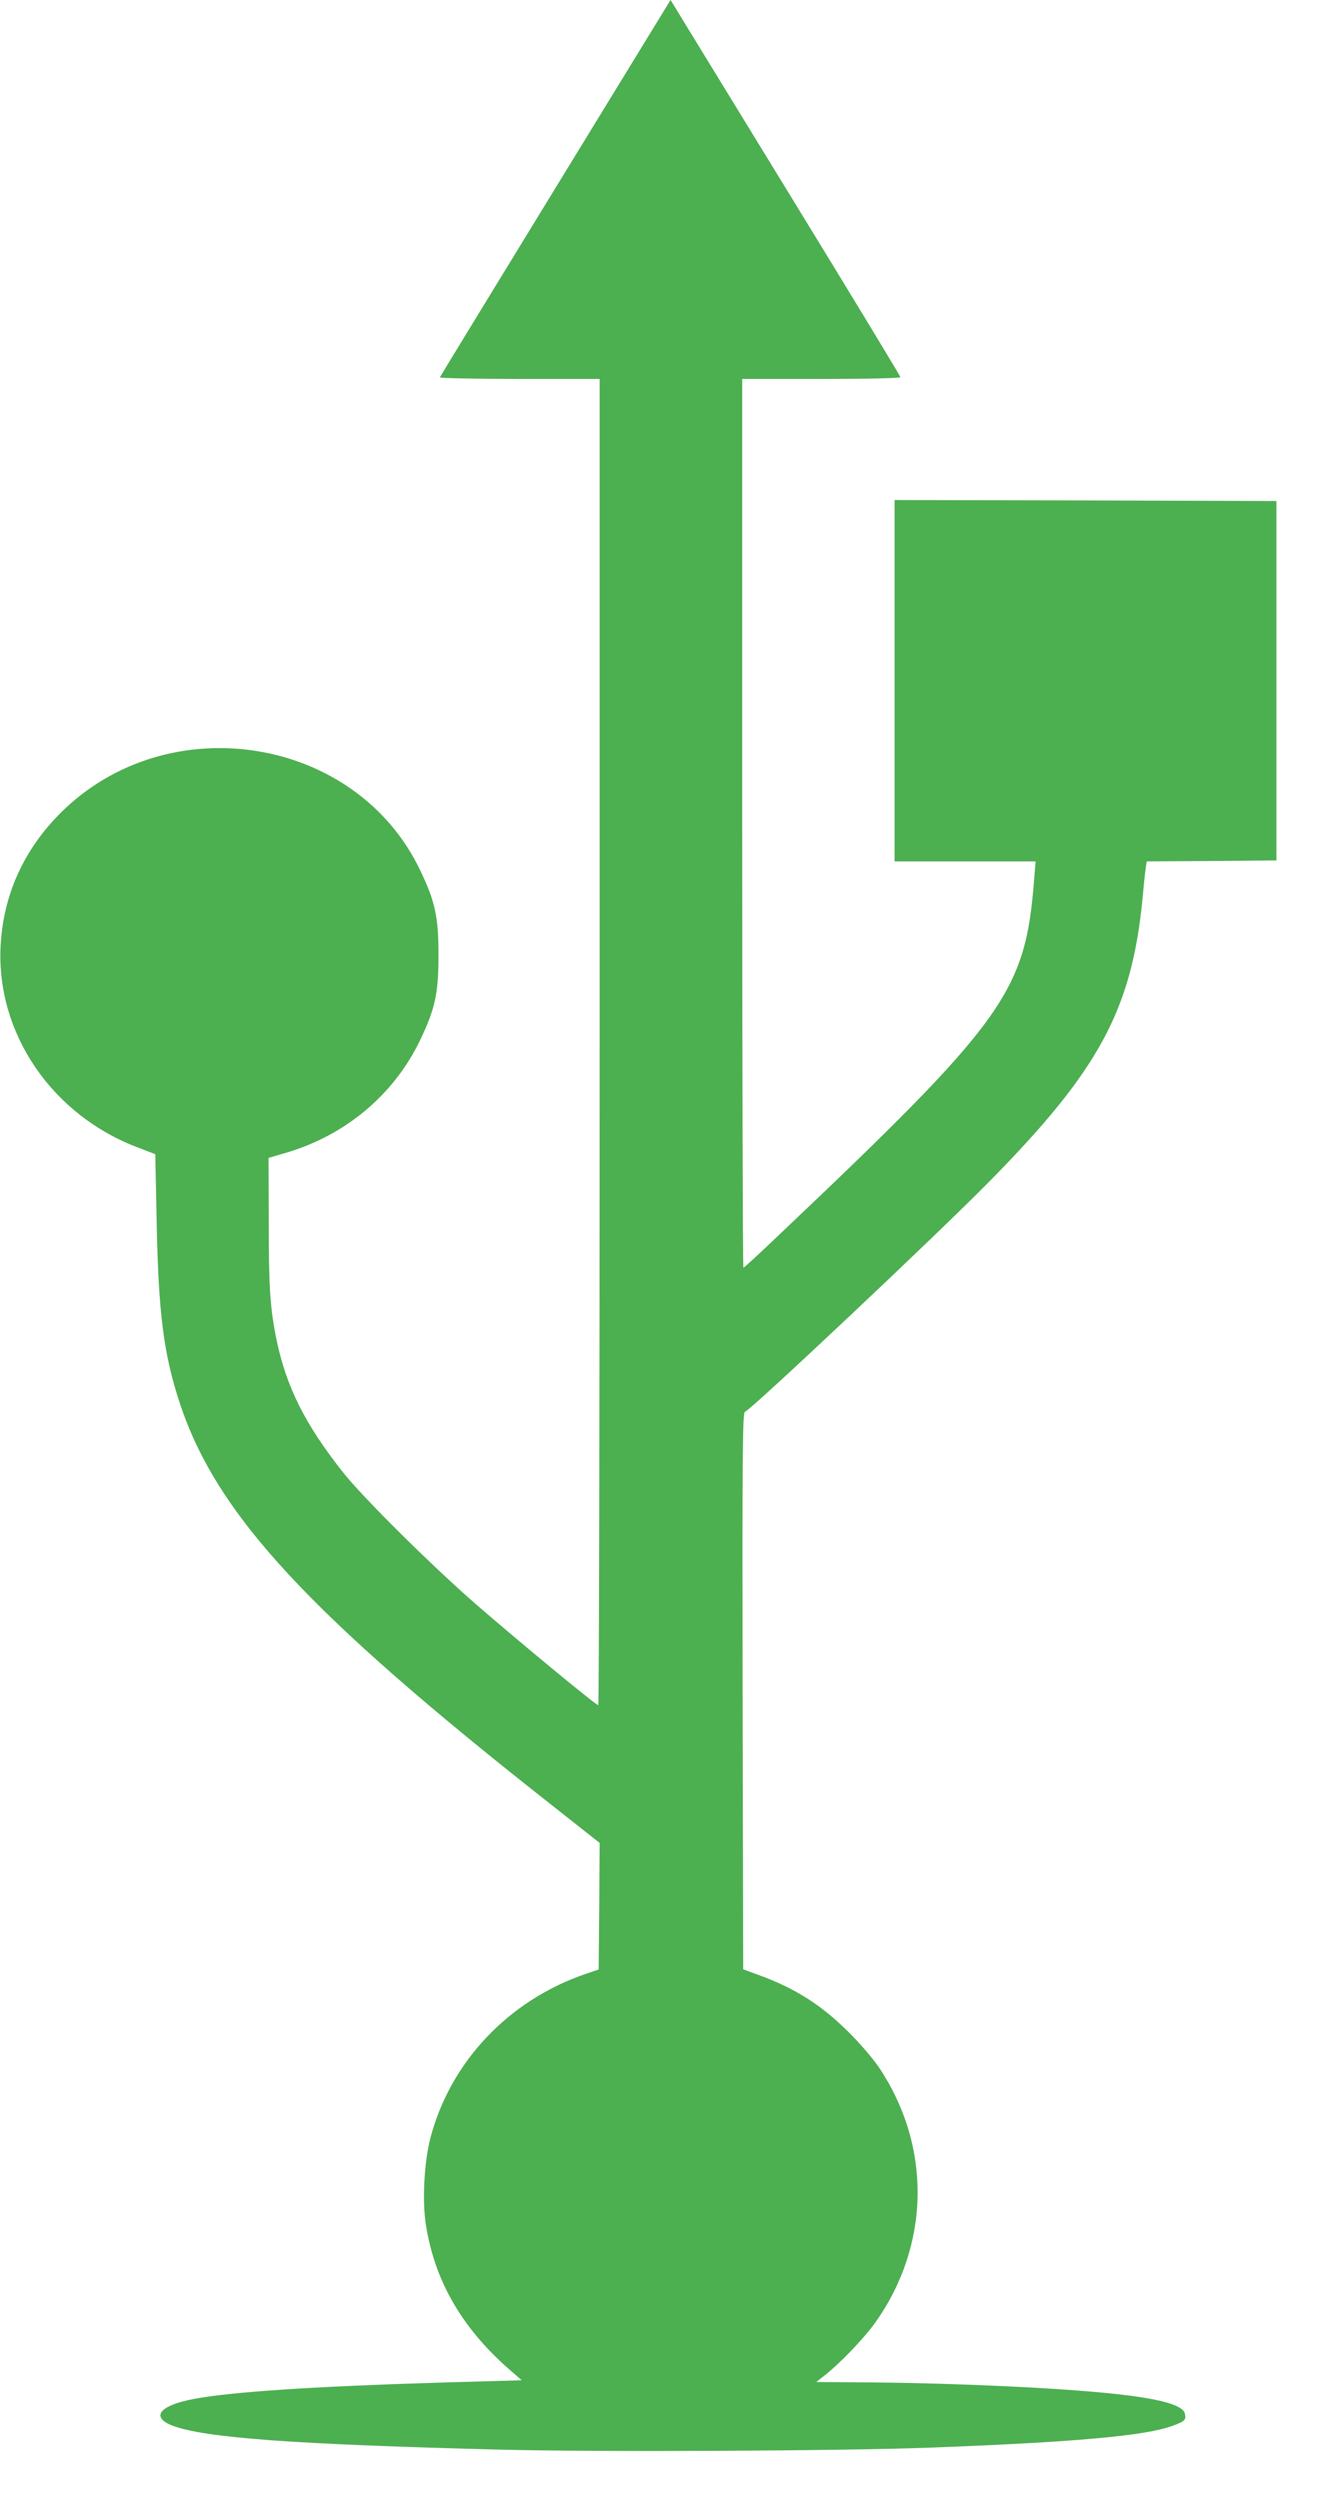 <?xml version="1.0" standalone="no"?>
<!DOCTYPE svg PUBLIC "-//W3C//DTD SVG 20010904//EN"
 "http://www.w3.org/TR/2001/REC-SVG-20010904/DTD/svg10.dtd">
<svg version="1.0" xmlns="http://www.w3.org/2000/svg"
 width="684pt" height="1280pt" viewBox="0 0 684 1280"
 preserveAspectRatio="xMidYMid meet">
<g transform="translate(0,1280) scale(0.1,-0.1)"
fill="#4caf50" stroke="none">
<path d="M2844 11838 c-324 -529 -590 -965 -592 -970 -2 -4 181 -8 407 -8
l411 0 0 -3395 c0 -1867 -3 -3395 -7 -3395 -12 0 -416 334 -625 516 -222 193
-577 544 -680 674 -195 246 -292 439 -342 680 -33 161 -40 267 -40 599 l-1
333 85 25 c307 89 556 297 691 578 77 161 94 239 94 435 0 196 -17 275 -94
435 -328 687 -1289 841 -1839 295 -190 -189 -296 -422 -309 -685 -22 -447 264
-865 706 -1031 l86 -33 7 -343 c9 -473 36 -682 119 -933 189 -570 658 -1076
1902 -2055 l247 -195 -2 -324 -3 -324 -65 -22 c-396 -135 -695 -451 -797 -843
-31 -121 -41 -311 -24 -432 43 -291 183 -536 429 -751 l63 -55 -420 -12 c-632
-19 -1065 -47 -1255 -83 -180 -33 -228 -94 -111 -138 166 -62 617 -95 1670
-122 498 -13 1746 -7 2205 10 746 28 1108 61 1244 112 63 23 70 31 62 63 -11
43 -125 75 -356 100 -286 31 -808 55 -1248 59 l-283 2 38 30 c83 64 205 192
264 274 282 397 290 902 19 1307 -29 43 -98 124 -154 179 -141 141 -275 226
-465 295 l-76 28 -3 1425 c-2 1229 0 1426 12 1429 27 6 991 914 1252 1180 562
570 729 880 784 1453 6 66 13 135 16 152 l5 33 332 2 332 3 0 920 0 920 -977
3 -978 2 0 -925 0 -925 361 0 361 0 -7 -87 c-45 -584 -142 -721 -1317 -1835
-91 -87 -168 -158 -172 -158 -3 0 -6 1024 -6 2275 l0 2275 405 0 c240 0 405 4
405 9 0 5 -257 429 -572 943 -314 513 -579 945 -588 961 l-17 27 -589 -962z"/>
</g>
</svg>
